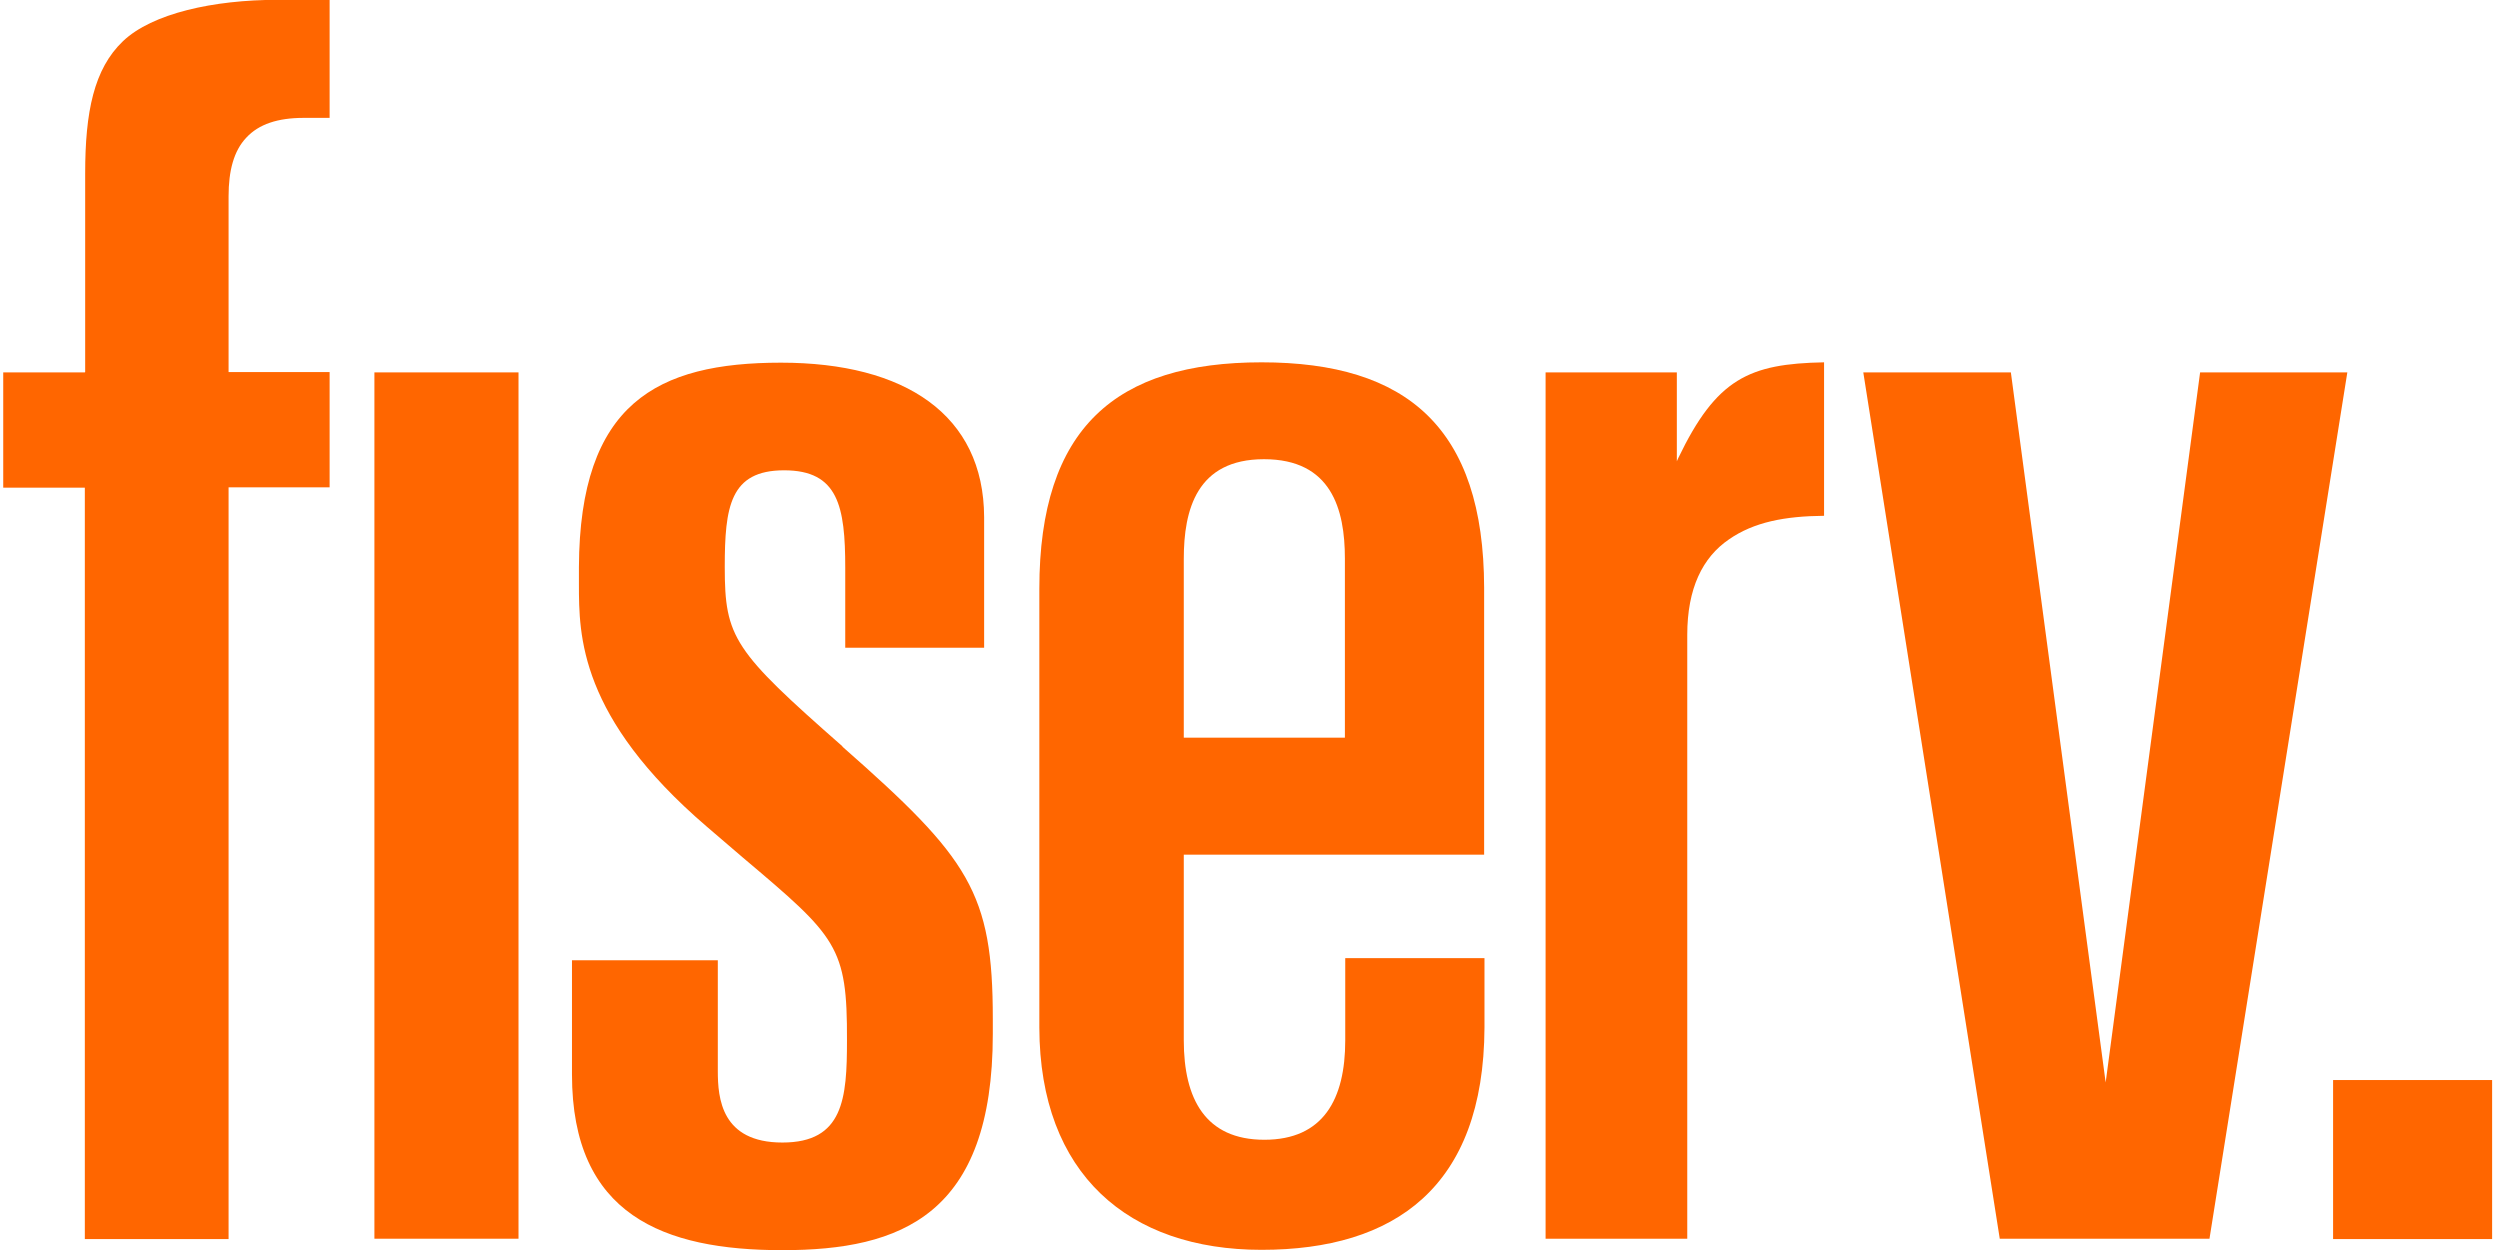 <svg width="72" height="36" viewBox="0 0 72 36" fill="none" xmlns="http://www.w3.org/2000/svg">
<path d="M71.773 31.105H67.193V35.685H71.773V31.105Z" fill="#FF6600"/>
<path d="M57.913 10.725L60.643 31.175L63.363 10.725H67.603L63.633 35.675H57.593L53.663 10.725H57.913Z" fill="#FF6600"/>
<path d="M2.443 10.725H0.093V14.045H2.443V35.685H6.583V14.035H9.493V10.715H6.583V5.655C6.583 4.915 6.733 4.345 7.093 3.965C7.453 3.575 8.003 3.395 8.743 3.395H9.493V-0.005H7.993C6.153 -0.005 4.383 0.385 3.543 1.185C2.703 1.985 2.453 3.225 2.453 4.995V10.715L2.443 10.725Z" fill="#FF6600"/>
<path d="M14.933 10.725H10.783V35.675H14.933V10.725Z" fill="#FF6600"/>
<path d="M34.093 24.615H42.743V16.925C42.733 12.325 40.523 10.435 36.333 10.435C32.143 10.435 29.933 12.315 29.933 16.955V29.595C29.943 33.815 32.503 35.995 36.333 35.995C40.163 35.995 42.733 34.195 42.753 29.595V27.595H38.743C38.743 27.595 38.743 29.375 38.743 29.965C38.743 31.655 38.113 32.825 36.413 32.825C34.713 32.825 34.093 31.645 34.093 29.965V24.615ZM34.093 16.095C34.093 14.685 34.463 13.225 36.403 13.225C38.343 13.225 38.733 14.665 38.733 16.085V21.245H34.093V16.085V16.095Z" fill="#FF6600"/>
<path d="M24.263 21.495C21.133 18.745 20.873 18.365 20.873 16.335C20.873 14.595 21.023 13.545 22.583 13.545C24.143 13.545 24.343 14.585 24.343 16.355V18.655H28.343V14.895C28.333 11.945 26.063 10.445 22.493 10.445C18.923 10.445 16.693 11.615 16.673 16.335C16.673 17.135 16.673 17.135 16.673 16.825C16.673 18.305 16.683 20.655 20.353 23.805L21.403 24.705C24.103 26.985 24.403 27.255 24.393 29.965C24.393 31.635 24.293 32.905 22.533 32.905C20.773 32.905 20.673 31.625 20.673 30.845V27.655H16.473V30.945C16.473 34.995 19.113 36.005 22.533 36.005C25.953 36.005 28.593 34.995 28.593 29.775V29.345C28.593 25.705 27.923 24.725 24.263 21.505V21.495Z" fill="#FF6600"/>
<path d="M48.293 13.295V10.725H44.513V35.675H48.593V18.285C48.593 16.945 49.033 16.055 49.793 15.535C50.513 15.035 51.403 14.865 52.533 14.855V10.435C50.373 10.475 49.433 10.905 48.333 13.195L48.293 13.285V13.295Z" fill="#FF6600"/>
</svg>
